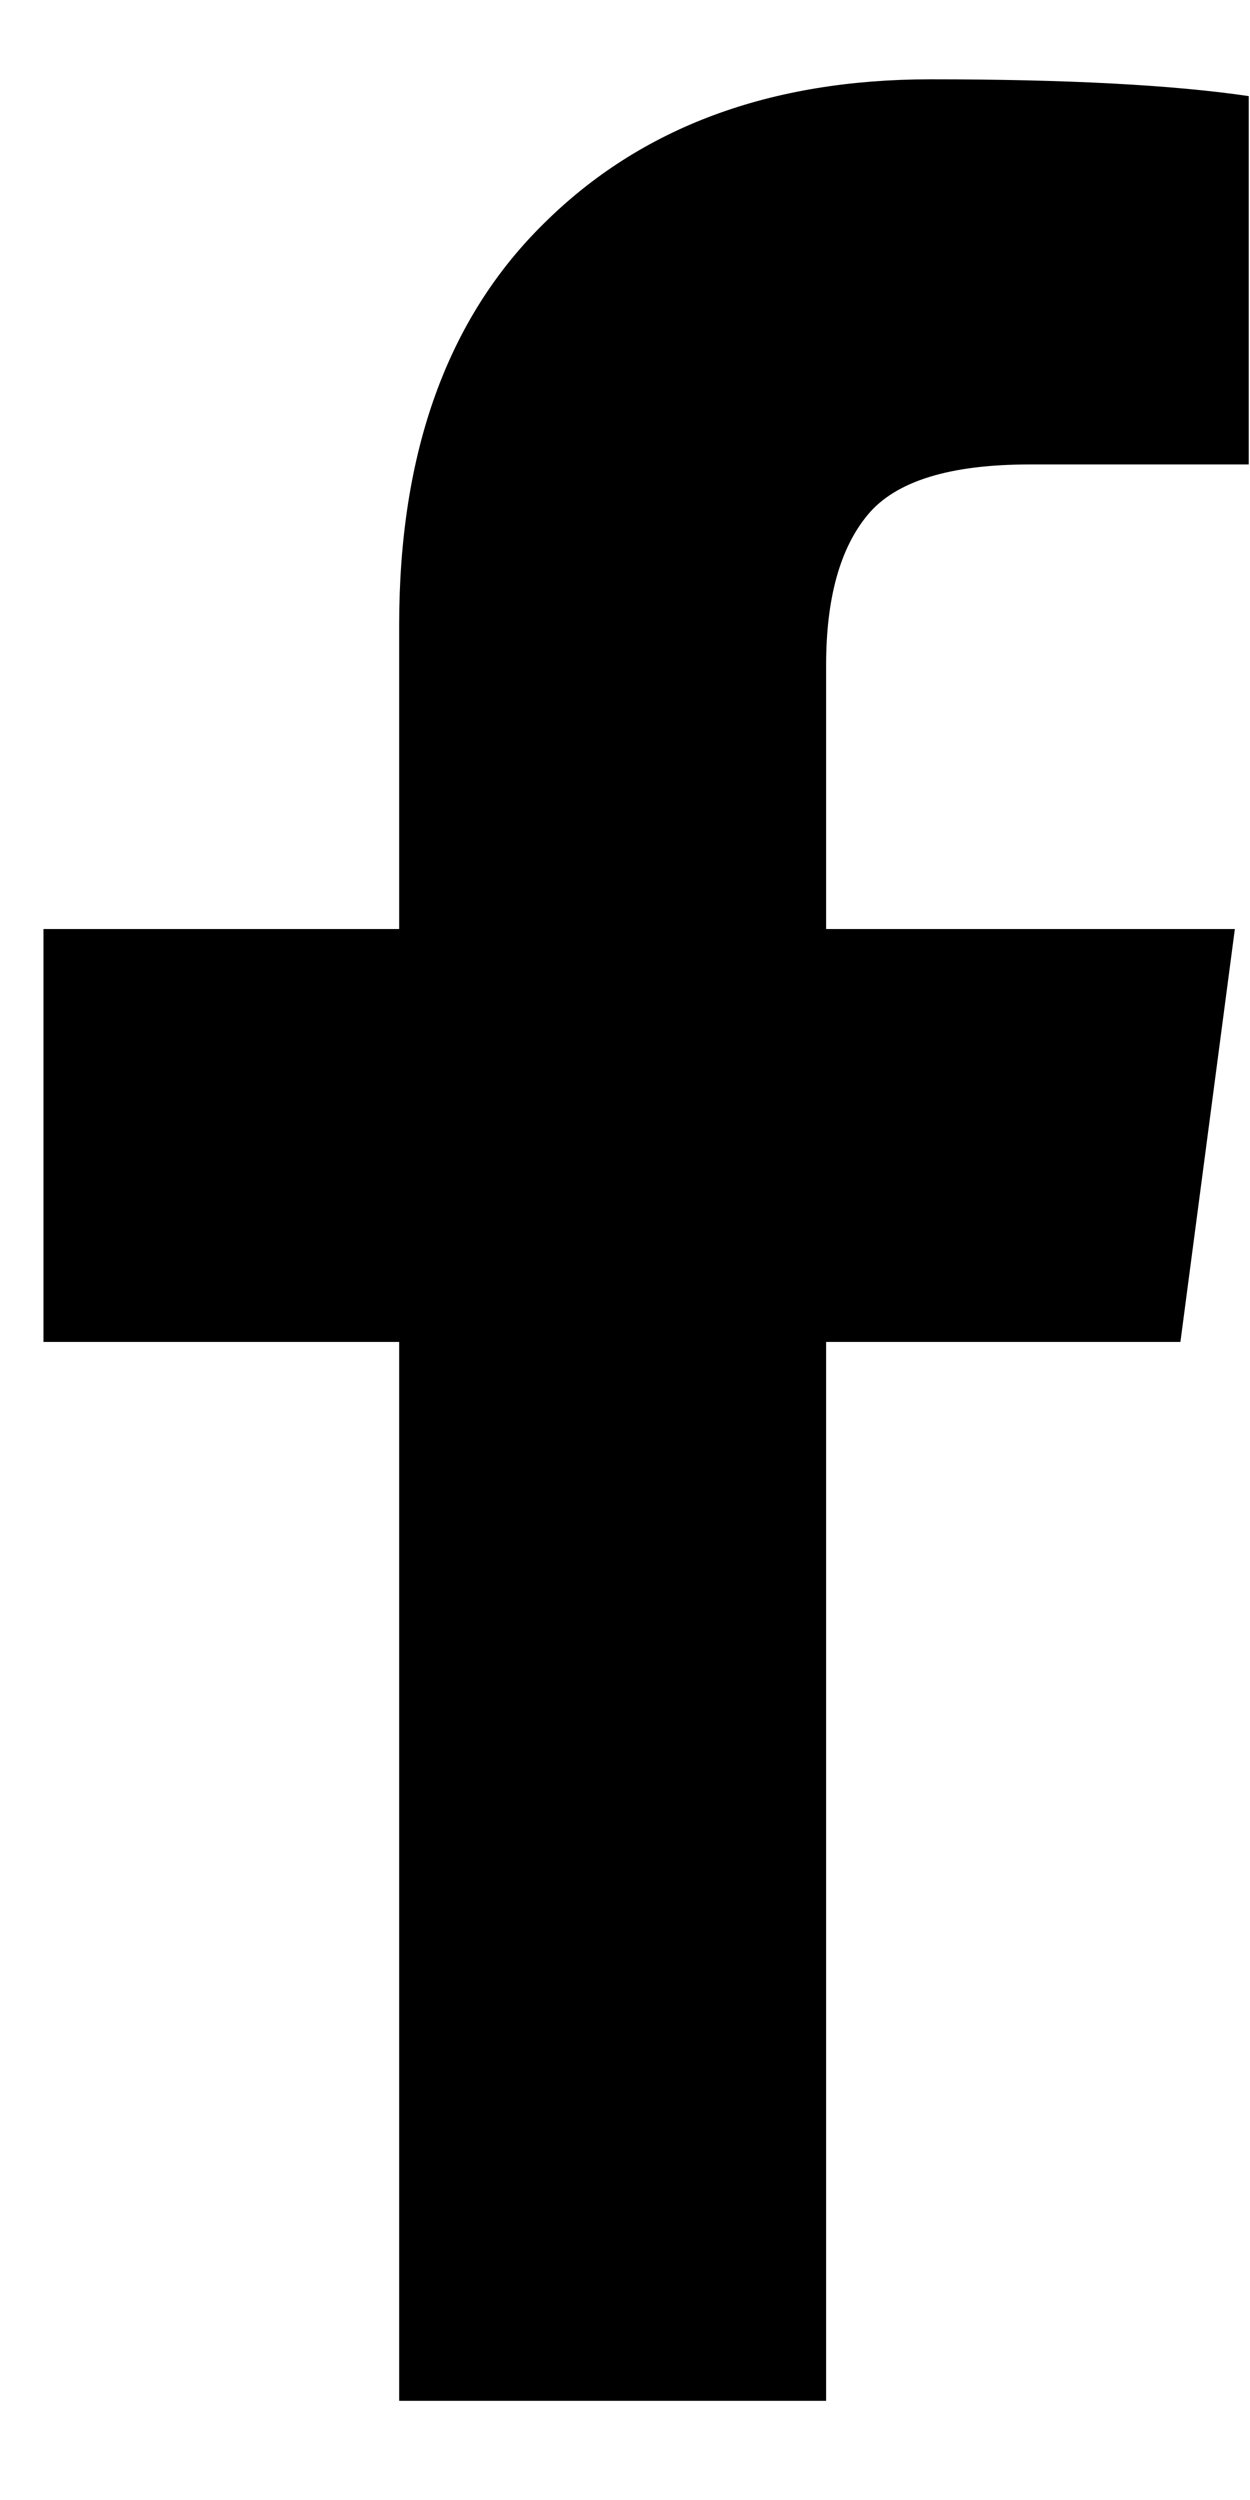 <svg width="9" height="18" viewBox="0 0 9 18" fill="none" xmlns="http://www.w3.org/2000/svg">
<path d="M8.991 0.692V3.344H7.414C6.838 3.344 6.45 3.464 6.249 3.705C6.048 3.946 5.948 4.308 5.948 4.79V6.689H8.891L8.499 9.662H5.948V17.286H2.874V9.662H0.313V6.689H2.874V4.499C2.874 3.253 3.222 2.289 3.919 1.606C4.615 0.916 5.543 0.571 6.701 0.571C7.685 0.571 8.449 0.612 8.991 0.692Z" fill="black"/>
</svg>
